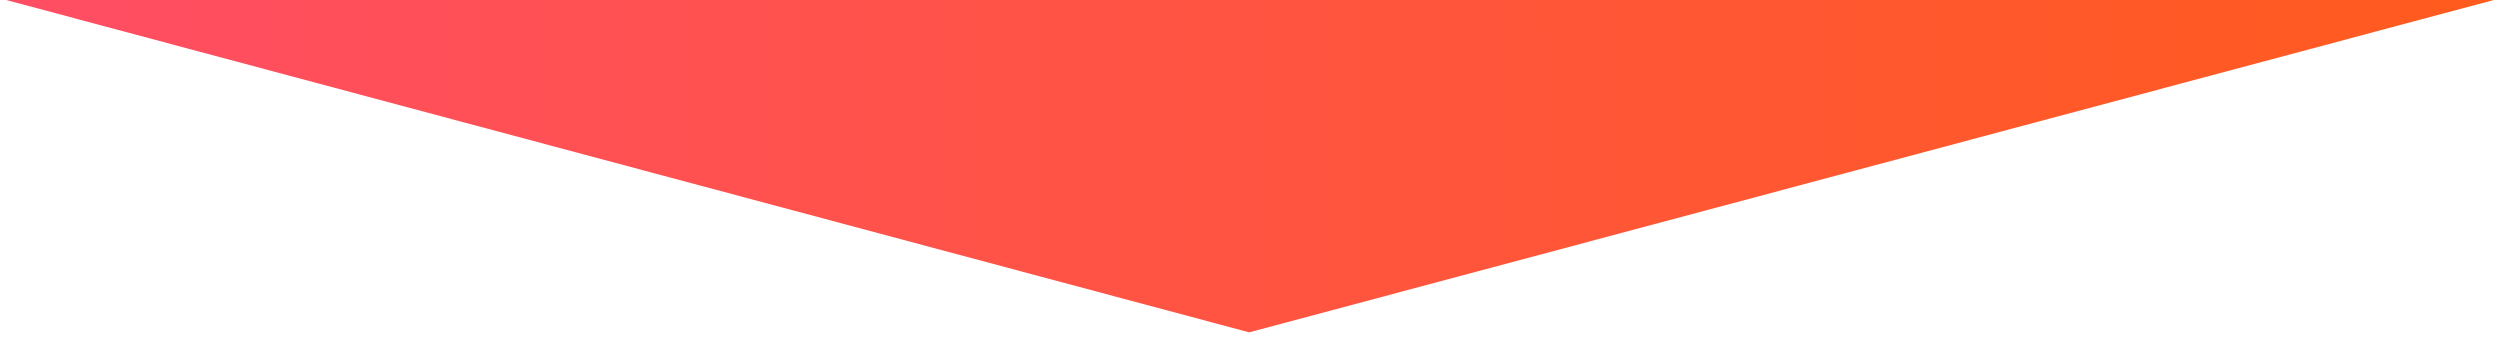 <?xml version="1.0" encoding="UTF-8"?>
<svg id="Layer_1" xmlns="http://www.w3.org/2000/svg" xmlns:xlink="http://www.w3.org/1999/xlink" version="1.1" viewBox="0 0 1512 214">
  <!-- Generator: Adobe Illustrator 29.4.0, SVG Export Plug-In . SVG Version: 2.1.0 Build 152)  -->
  <defs>
    <style>
      .st0 {
        fill: url(#Degradado_sin_nombre_10);
      }
    </style>
    <linearGradient id="Degradado_sin_nombre_10" data-name="Degradado sin nombre 10" x1=".34" y1="-749.26" x2="1503.34" y2="-744.26" gradientTransform="translate(0 -648) scale(1 -1)" gradientUnits="userSpaceOnUse">
      <stop offset="0" stop-color="#ff4d64"/>
      <stop offset="1" stop-color="#ff5b1e"/>
    </linearGradient>
  </defs>
  <path class="st0" d="M755.5,201L1512-1V-.1H0v-.9l755.5,202Z"/>
</svg>